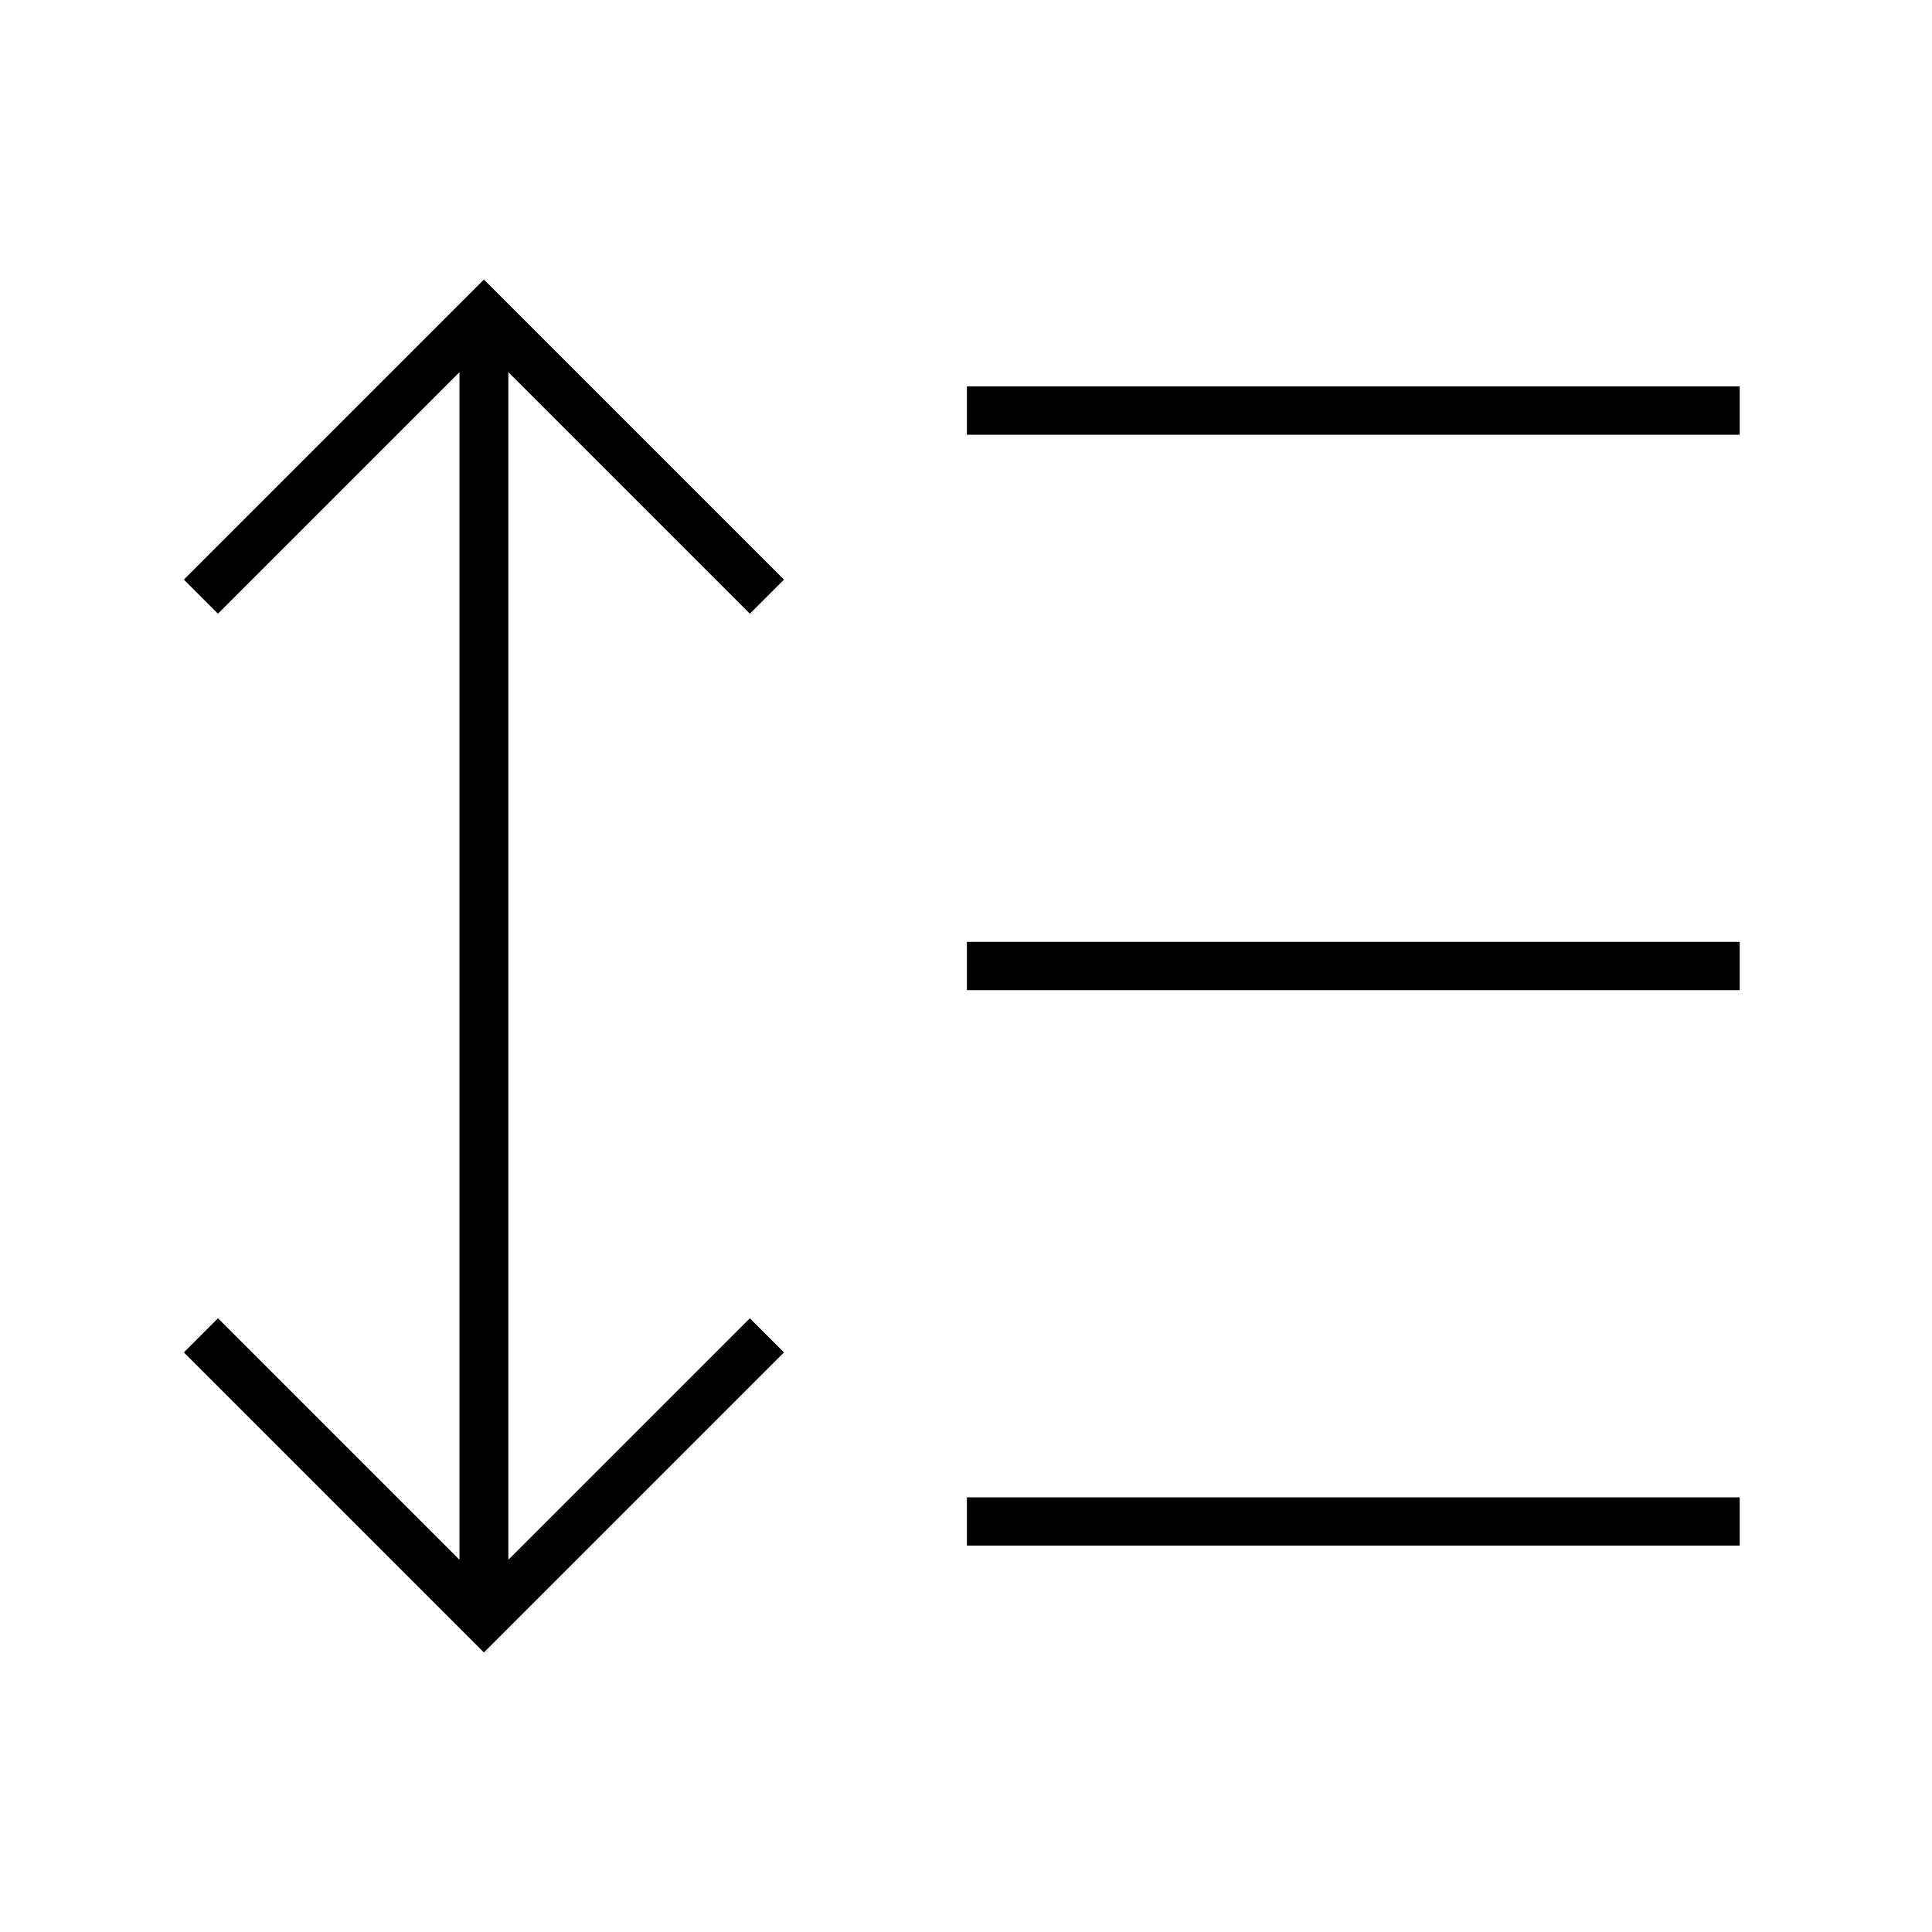 <svg xmlns="http://www.w3.org/2000/svg" viewBox="0 0 640 640"><!--! Font Awesome Pro 7.1.0 by @fontawesome - https://fontawesome.com License - https://fontawesome.com/license (Commercial License) Copyright 2025 Fonticons, Inc. --><path opacity=".4" fill="currentColor" d=""/><path fill="currentColor" d="M166 98.3L160.3 92.6L154.6 98.3L66.6 186.3L60.9 192L72.2 203.3L77.9 197.6L152.2 123.3L152.2 516.7L77.9 442.4L72.2 436.7L60.9 448L66.6 453.7L154.6 541.7L160.3 547.4L166 541.7L254 453.7L259.7 448L248.4 436.7L242.7 442.4L168.4 516.7L168.4 123.3L242.7 197.6L248.4 203.3L259.7 192L254 186.3L166 98.3zM328.3 128L320.3 128L320.3 144L576.3 144L576.3 128L328.3 128zM328.3 312L320.3 312L320.3 328L576.3 328L576.3 312L328.3 312zM328.3 496L320.3 496L320.3 512L576.3 512L576.3 496L328.3 496z"/></svg>